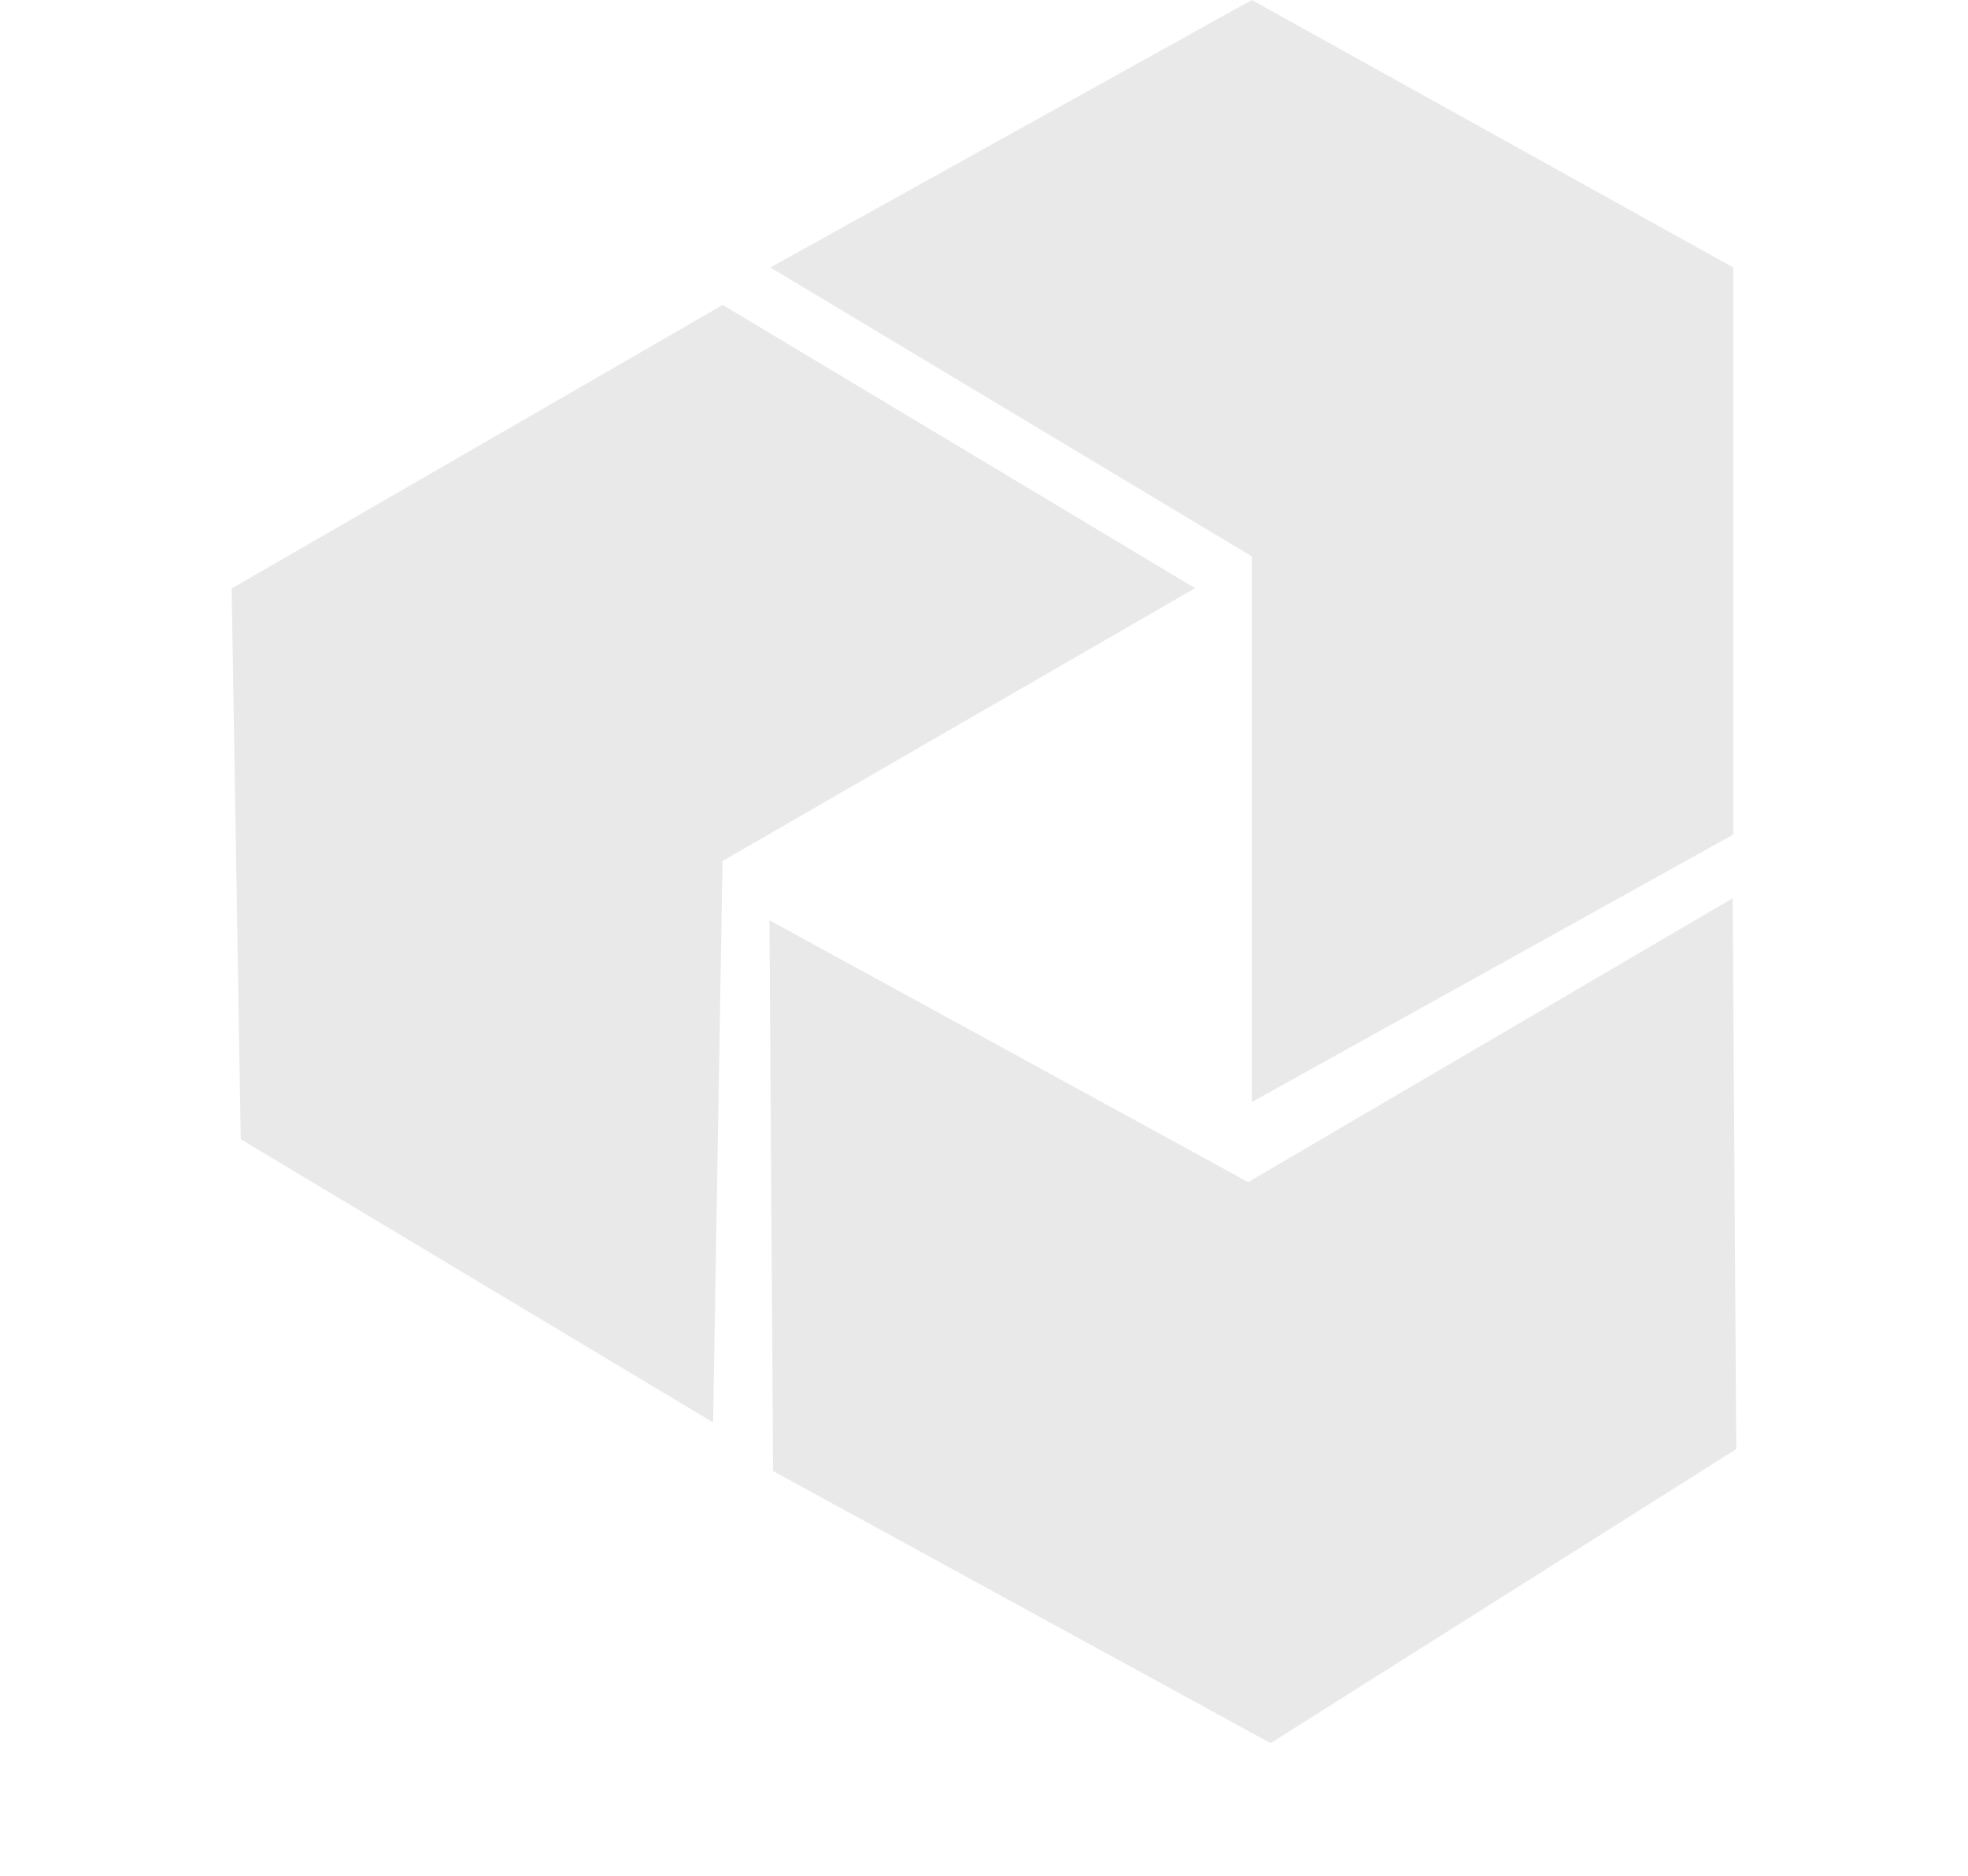 <?xml version="1.0" encoding="UTF-8"?> <svg xmlns="http://www.w3.org/2000/svg" width="236" height="225" viewBox="0 0 236 225" fill="none"> <path d="M150.117 0L92.381 32.075L150.117 66.717V132.15L207.852 100.075V32.075L150.117 0Z" fill="#A8A8A8" fill-opacity="0.25"></path> <path d="M208.213 173.762L207.776 107.717L149.679 141.749L92.27 110.351L92.708 176.396L152.367 209.026L208.213 173.762Z" fill="#A8A8A8" fill-opacity="0.25"></path> <path d="M28.868 136.605L85.513 170.568L86.646 103.247L143.313 70.53L86.667 36.567L27.778 70.567L28.868 136.605Z" fill="#A8A8A8" fill-opacity="0.25"></path> </svg> 